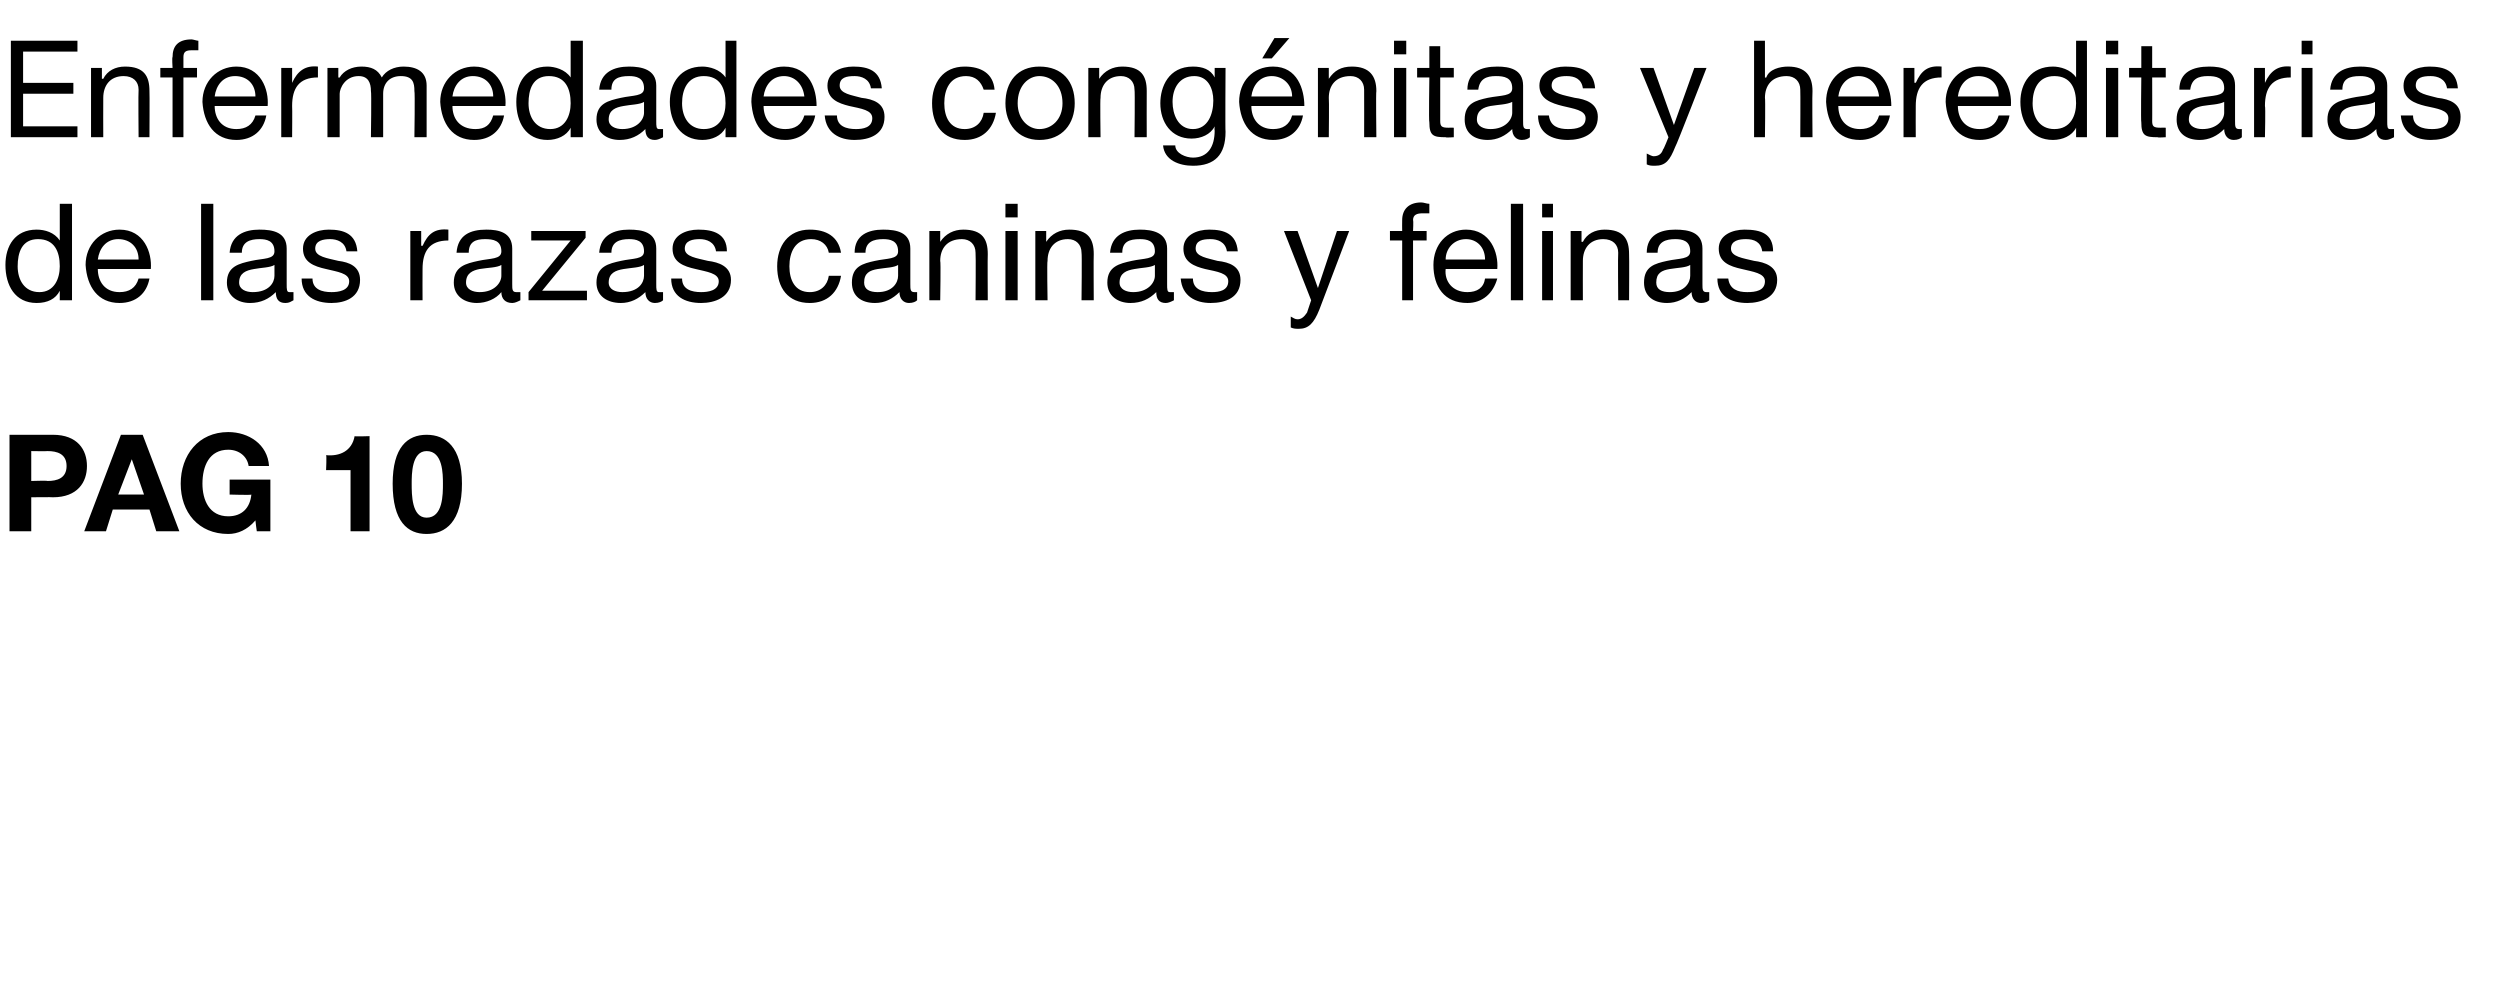<?xml version="1.0" standalone="no"?><!DOCTYPE svg PUBLIC "-//W3C//DTD SVG 1.1//EN" "http://www.w3.org/Graphics/SVG/1.1/DTD/svg11.dtd"><svg xmlns="http://www.w3.org/2000/svg" version="1.1" width="184px" height="73.9px" viewBox="0 -3 184 73.9" style="top:-3px">  <desc>Enfermedades cong nitas y hereditarias de las razas caninas y felinas pag 10</desc>  <defs/>  <g id="Polygon262656">    <path d="M 0.7 29 C 0.7 29 3.91 29 3.9 29 C 5.7 29 6.4 30.1 6.4 31.3 C 6.4 32.5 5.7 33.6 3.9 33.6 C 3.91 33.58 2.3 33.6 2.3 33.6 L 2.3 36.1 L 0.7 36.1 L 0.7 29 Z M 2.3 32.4 C 2.3 32.4 3.48 32.36 3.5 32.4 C 4.2 32.4 4.9 32.2 4.9 31.3 C 4.9 30.4 4.2 30.2 3.5 30.2 C 3.48 30.22 2.3 30.2 2.3 30.2 L 2.3 32.4 Z M 8.9 29 L 10.5 29 L 13.2 36.1 L 11.5 36.1 L 11 34.5 L 8.3 34.5 L 7.8 36.1 L 6.2 36.1 L 8.9 29 Z M 8.7 33.4 L 10.6 33.4 L 9.7 30.8 L 9.7 30.8 L 8.7 33.4 Z M 18.8 35.3 C 18.2 36 17.5 36.3 16.8 36.3 C 14.6 36.3 13.3 34.7 13.3 32.6 C 13.3 30.5 14.6 28.8 16.8 28.8 C 18.3 28.8 19.7 29.7 19.8 31.3 C 19.8 31.3 18.3 31.3 18.3 31.3 C 18.2 30.6 17.6 30.1 16.8 30.1 C 15.4 30.1 14.9 31.3 14.9 32.6 C 14.9 33.8 15.4 35 16.8 35 C 17.8 35 18.4 34.4 18.5 33.4 C 18.53 33.45 16.9 33.4 16.9 33.4 L 16.9 32.3 L 19.9 32.3 L 19.9 36.1 L 18.9 36.1 C 18.9 36.1 18.79 35.33 18.8 35.3 Z M 27.2 36.1 L 25.8 36.1 L 25.8 31.6 L 24 31.6 C 24 31.6 24.05 30.53 24 30.5 C 25 30.6 25.9 30.2 26.1 29.1 C 26.1 29.14 27.2 29.1 27.2 29.1 L 27.2 36.1 Z M 31.4 29 C 32.8 29 34 29.9 34 32.6 C 34 35.4 32.8 36.3 31.4 36.3 C 30 36.3 28.9 35.4 28.9 32.6 C 28.9 29.9 30 29 31.4 29 Z M 31.4 35.1 C 32.6 35.1 32.6 33.4 32.6 32.6 C 32.6 31.9 32.6 30.2 31.4 30.2 C 30.3 30.2 30.3 31.9 30.3 32.6 C 30.3 33.4 30.3 35.1 31.4 35.1 Z " stroke="none" fill="#000"/>  </g>  <g id="Polygon262655">    <path d="M 5.3 19.1 L 4.4 19.1 L 4.4 18.4 C 4.4 18.4 4.39 18.44 4.4 18.4 C 4.1 19 3.5 19.3 2.7 19.3 C 1.1 19.3 0.4 18 0.4 16.5 C 0.4 15.1 1.1 13.9 2.7 13.9 C 3.3 13.9 4 14.1 4.4 14.7 C 4.39 14.66 4.4 14.7 4.4 14.7 L 4.4 12 L 5.3 12 L 5.3 19.1 Z M 2.9 18.5 C 4 18.5 4.4 17.5 4.4 16.6 C 4.4 15.5 4 14.6 2.8 14.6 C 1.6 14.6 1.3 15.6 1.3 16.6 C 1.3 17.6 1.8 18.5 2.9 18.5 Z M 11 17.5 C 10.8 18.6 10 19.3 8.8 19.3 C 7.2 19.3 6.4 18.1 6.3 16.5 C 6.3 15 7.4 13.9 8.8 13.9 C 10.6 13.9 11.2 15.6 11.1 16.8 C 11.1 16.8 7.2 16.8 7.2 16.8 C 7.2 17.7 7.7 18.5 8.8 18.5 C 9.5 18.5 10 18.2 10.2 17.5 C 10.2 17.5 11 17.5 11 17.5 Z M 10.2 16.1 C 10.2 15.2 9.6 14.6 8.7 14.6 C 7.8 14.6 7.3 15.3 7.2 16.1 C 7.2 16.1 10.2 16.1 10.2 16.1 Z M 14.8 12 L 15.7 12 L 15.7 19.1 L 14.8 19.1 L 14.8 12 Z M 20.2 16.5 C 19.9 16.7 19.2 16.7 18.7 16.8 C 18.1 16.9 17.6 17.1 17.6 17.8 C 17.6 18.3 18.1 18.5 18.6 18.5 C 19.8 18.5 20.2 17.8 20.2 17.3 C 20.2 17.3 20.2 16.5 20.2 16.5 Z M 21.6 19.1 C 21.4 19.2 21.3 19.3 21 19.3 C 20.5 19.3 20.3 19 20.3 18.5 C 19.8 19 19.2 19.3 18.4 19.3 C 17.5 19.3 16.7 18.8 16.7 17.8 C 16.7 16.6 17.6 16.4 18.5 16.2 C 19.4 16 20.2 16.1 20.2 15.5 C 20.2 14.7 19.6 14.6 19.1 14.6 C 18.4 14.6 17.8 14.8 17.8 15.6 C 17.8 15.6 16.9 15.6 16.9 15.6 C 17 14.3 18 13.9 19.1 13.9 C 20.1 13.9 21.1 14.1 21.1 15.3 C 21.1 15.3 21.1 17.9 21.1 17.9 C 21.1 18.3 21.1 18.5 21.3 18.5 C 21.4 18.5 21.5 18.5 21.6 18.5 C 21.6 18.5 21.6 19.1 21.6 19.1 Z M 23 17.5 C 23 18.3 23.7 18.5 24.4 18.5 C 24.9 18.5 25.7 18.4 25.7 17.7 C 25.7 17.1 24.8 17 24 16.8 C 23.1 16.6 22.3 16.3 22.3 15.3 C 22.3 14.3 23.3 13.9 24.2 13.9 C 25.3 13.9 26.2 14.2 26.3 15.5 C 26.3 15.5 25.5 15.5 25.5 15.5 C 25.4 14.8 24.8 14.6 24.3 14.6 C 23.8 14.6 23.2 14.7 23.2 15.3 C 23.2 15.9 24.1 16 24.9 16.2 C 25.7 16.3 26.5 16.6 26.5 17.6 C 26.5 18.9 25.4 19.3 24.4 19.3 C 23.2 19.3 22.2 18.8 22.2 17.5 C 22.2 17.5 23 17.5 23 17.5 Z M 30.2 14 L 31 14 L 31 15.1 C 31 15.1 31.06 15.06 31.1 15.1 C 31.5 14.2 32 13.8 33 13.9 C 33 13.9 33 14.7 33 14.7 C 31.6 14.7 31.1 15.5 31.1 16.8 C 31.09 16.84 31.1 19.1 31.1 19.1 L 30.2 19.1 L 30.2 14 Z M 36.9 16.5 C 36.6 16.7 35.9 16.7 35.3 16.8 C 34.8 16.9 34.3 17.1 34.3 17.8 C 34.3 18.3 34.8 18.5 35.3 18.5 C 36.4 18.5 36.9 17.8 36.9 17.3 C 36.9 17.3 36.9 16.5 36.9 16.5 Z M 38.3 19.1 C 38.1 19.2 37.9 19.3 37.7 19.3 C 37.2 19.3 36.9 19 36.9 18.5 C 36.5 19 35.8 19.3 35.1 19.3 C 34.2 19.3 33.4 18.8 33.4 17.8 C 33.4 16.6 34.3 16.4 35.2 16.2 C 36.1 16 36.9 16.1 36.9 15.5 C 36.9 14.7 36.3 14.6 35.7 14.6 C 35 14.6 34.5 14.8 34.5 15.6 C 34.5 15.6 33.6 15.6 33.6 15.6 C 33.7 14.3 34.6 13.9 35.8 13.9 C 36.7 13.9 37.7 14.1 37.7 15.3 C 37.7 15.3 37.7 17.9 37.7 17.9 C 37.7 18.3 37.7 18.5 38 18.5 C 38.1 18.5 38.2 18.5 38.3 18.5 C 38.3 18.5 38.3 19.1 38.3 19.1 Z M 38.9 18.5 L 42 14.7 L 39.1 14.7 L 39.1 14 L 43.1 14 L 43.1 14.5 L 39.9 18.4 L 43.2 18.4 L 43.2 19.1 L 38.9 19.1 L 38.9 18.5 Z M 47.4 16.5 C 47.1 16.7 46.5 16.7 45.9 16.8 C 45.3 16.9 44.8 17.1 44.8 17.8 C 44.8 18.3 45.3 18.5 45.8 18.5 C 47 18.5 47.4 17.8 47.4 17.3 C 47.4 17.3 47.4 16.5 47.4 16.5 Z M 48.8 19.1 C 48.7 19.2 48.5 19.3 48.2 19.3 C 47.8 19.3 47.5 19 47.5 18.5 C 47 19 46.4 19.3 45.7 19.3 C 44.7 19.3 43.9 18.8 43.9 17.8 C 43.9 16.6 44.8 16.4 45.7 16.2 C 46.6 16 47.4 16.1 47.4 15.5 C 47.4 14.7 46.8 14.6 46.3 14.6 C 45.6 14.6 45 14.8 45 15.6 C 45 15.6 44.1 15.6 44.1 15.6 C 44.2 14.3 45.2 13.9 46.3 13.9 C 47.3 13.9 48.3 14.1 48.3 15.3 C 48.3 15.3 48.3 17.9 48.3 17.9 C 48.3 18.3 48.3 18.5 48.5 18.5 C 48.6 18.5 48.7 18.5 48.8 18.5 C 48.8 18.5 48.8 19.1 48.8 19.1 Z M 50.2 17.5 C 50.2 18.3 50.9 18.5 51.6 18.5 C 52.1 18.5 52.9 18.4 52.9 17.7 C 52.9 17.1 52 17 51.2 16.8 C 50.3 16.6 49.5 16.3 49.5 15.3 C 49.5 14.3 50.5 13.9 51.4 13.9 C 52.5 13.9 53.5 14.2 53.5 15.5 C 53.5 15.5 52.7 15.5 52.7 15.5 C 52.6 14.8 52 14.6 51.5 14.6 C 51 14.6 50.4 14.7 50.4 15.3 C 50.4 15.9 51.3 16 52.1 16.2 C 52.9 16.3 53.8 16.6 53.8 17.6 C 53.8 18.9 52.6 19.3 51.6 19.3 C 50.4 19.3 49.4 18.8 49.4 17.5 C 49.4 17.5 50.2 17.5 50.2 17.5 Z M 61 15.6 C 60.9 15 60.4 14.6 59.7 14.6 C 58.5 14.6 58.1 15.6 58.1 16.6 C 58.1 17.6 58.5 18.5 59.6 18.5 C 60.4 18.5 60.9 18 61 17.3 C 61 17.3 61.9 17.3 61.9 17.3 C 61.7 18.5 60.9 19.3 59.6 19.3 C 58 19.3 57.2 18.2 57.2 16.6 C 57.2 15.1 58 13.9 59.6 13.9 C 60.8 13.9 61.7 14.4 61.9 15.6 C 61.9 15.6 61 15.6 61 15.6 Z M 66.1 16.5 C 65.8 16.7 65.2 16.7 64.6 16.8 C 64 16.9 63.6 17.1 63.6 17.8 C 63.6 18.3 64 18.5 64.6 18.5 C 65.7 18.5 66.1 17.8 66.1 17.3 C 66.1 17.3 66.1 16.5 66.1 16.5 Z M 67.5 19.1 C 67.4 19.2 67.2 19.3 66.9 19.3 C 66.5 19.3 66.2 19 66.2 18.5 C 65.7 19 65.1 19.3 64.4 19.3 C 63.4 19.3 62.7 18.8 62.7 17.8 C 62.7 16.6 63.5 16.4 64.4 16.2 C 65.3 16 66.1 16.1 66.1 15.5 C 66.1 14.7 65.5 14.6 65 14.6 C 64.3 14.6 63.7 14.8 63.7 15.6 C 63.7 15.6 62.9 15.6 62.9 15.6 C 62.9 14.3 63.9 13.9 65 13.9 C 66 13.9 67 14.1 67 15.3 C 67 15.3 67 17.9 67 17.9 C 67 18.3 67 18.5 67.3 18.5 C 67.3 18.5 67.4 18.5 67.5 18.5 C 67.5 18.5 67.5 19.1 67.5 19.1 Z M 68.4 14 L 69.2 14 L 69.2 14.8 C 69.2 14.8 69.22 14.79 69.2 14.8 C 69.6 14.2 70.2 13.9 70.9 13.9 C 72.3 13.9 72.7 14.6 72.7 15.7 C 72.68 15.74 72.7 19.1 72.7 19.1 L 71.8 19.1 C 71.8 19.1 71.83 15.64 71.8 15.6 C 71.8 15 71.4 14.6 70.8 14.6 C 69.7 14.6 69.2 15.3 69.2 16.2 C 69.25 16.22 69.2 19.1 69.2 19.1 L 68.4 19.1 L 68.4 14 Z M 74 14 L 74.9 14 L 74.9 19.1 L 74 19.1 L 74 14 Z M 74.9 13 L 74 13 L 74 12 L 74.9 12 L 74.9 13 Z M 76.2 14 L 77 14 L 77 14.8 C 77 14.8 77.02 14.79 77 14.8 C 77.4 14.2 78 13.9 78.7 13.9 C 80.1 13.9 80.5 14.6 80.5 15.7 C 80.48 15.74 80.5 19.1 80.5 19.1 L 79.6 19.1 C 79.6 19.1 79.64 15.64 79.6 15.6 C 79.6 15 79.2 14.6 78.6 14.6 C 77.6 14.6 77.1 15.3 77.1 16.2 C 77.05 16.22 77.1 19.1 77.1 19.1 L 76.2 19.1 L 76.2 14 Z M 85 16.5 C 84.7 16.7 84 16.7 83.5 16.8 C 82.9 16.9 82.4 17.1 82.4 17.8 C 82.4 18.3 82.9 18.5 83.4 18.5 C 84.5 18.5 85 17.8 85 17.3 C 85 17.3 85 16.5 85 16.5 Z M 86.4 19.1 C 86.2 19.2 86 19.3 85.8 19.3 C 85.3 19.3 85.1 19 85.1 18.5 C 84.6 19 84 19.3 83.2 19.3 C 82.3 19.3 81.5 18.8 81.5 17.8 C 81.5 16.6 82.4 16.4 83.3 16.2 C 84.2 16 85 16.1 85 15.5 C 85 14.7 84.4 14.6 83.9 14.6 C 83.1 14.6 82.6 14.8 82.6 15.6 C 82.6 15.6 81.7 15.6 81.7 15.6 C 81.8 14.3 82.8 13.9 83.9 13.9 C 84.8 13.9 85.9 14.1 85.9 15.3 C 85.9 15.3 85.9 17.9 85.9 17.9 C 85.9 18.3 85.9 18.5 86.1 18.5 C 86.2 18.5 86.3 18.5 86.4 18.5 C 86.4 18.5 86.4 19.1 86.4 19.1 Z M 87.8 17.5 C 87.8 18.3 88.5 18.5 89.2 18.5 C 89.7 18.5 90.4 18.4 90.4 17.7 C 90.4 17.1 89.6 17 88.7 16.8 C 87.9 16.6 87.1 16.3 87.1 15.3 C 87.1 14.3 88.1 13.9 89 13.9 C 90.1 13.9 91 14.2 91.1 15.5 C 91.1 15.5 90.3 15.5 90.3 15.5 C 90.2 14.8 89.6 14.6 89.1 14.6 C 88.5 14.6 88 14.7 88 15.3 C 88 15.9 88.9 16 89.6 16.2 C 90.5 16.3 91.3 16.6 91.3 17.6 C 91.3 18.9 90.2 19.3 89.1 19.3 C 88 19.3 87 18.8 86.9 17.5 C 86.9 17.5 87.8 17.5 87.8 17.5 Z M 97.1 19.8 C 96.7 20.8 96.3 21.2 95.6 21.2 C 95.4 21.2 95.2 21.2 95 21.1 C 95 21.1 95 20.3 95 20.3 C 95.2 20.4 95.3 20.5 95.5 20.5 C 95.8 20.5 96 20.3 96.2 20 C 96.2 19.99 96.5 19.1 96.5 19.1 L 94.5 14 L 95.5 14 L 97 18.2 L 97 18.2 L 98.4 14 L 99.3 14 C 99.3 14 97.09 19.83 97.1 19.8 Z M 103.2 14.7 L 102.3 14.7 L 102.3 14 L 103.2 14 C 103.2 14 103.19 13.2 103.2 13.2 C 103.2 12.4 103.7 11.9 104.6 11.9 C 104.8 11.9 105 12 105.2 12 C 105.2 12 105.2 12.7 105.2 12.7 C 105 12.7 104.8 12.7 104.7 12.7 C 104.3 12.7 104 12.8 104 13.2 C 104.04 13.25 104 14 104 14 L 105 14 L 105 14.7 L 104 14.7 L 104 19.1 L 103.2 19.1 L 103.2 14.7 Z M 110.2 17.5 C 109.9 18.6 109.1 19.3 108 19.3 C 106.3 19.3 105.5 18.1 105.5 16.5 C 105.5 15 106.5 13.9 107.9 13.9 C 109.7 13.9 110.3 15.6 110.2 16.8 C 110.2 16.8 106.4 16.8 106.4 16.8 C 106.3 17.7 106.9 18.5 108 18.5 C 108.7 18.5 109.2 18.2 109.3 17.5 C 109.3 17.5 110.2 17.5 110.2 17.5 Z M 109.3 16.1 C 109.3 15.2 108.7 14.6 107.9 14.6 C 107 14.6 106.4 15.3 106.4 16.1 C 106.4 16.1 109.3 16.1 109.3 16.1 Z M 111.2 12 L 112.1 12 L 112.1 19.1 L 111.2 19.1 L 111.2 12 Z M 113.5 14 L 114.3 14 L 114.3 19.1 L 113.5 19.1 L 113.5 14 Z M 114.3 13 L 113.5 13 L 113.5 12 L 114.3 12 L 114.3 13 Z M 115.6 14 L 116.4 14 L 116.4 14.8 C 116.4 14.8 116.46 14.79 116.5 14.8 C 116.8 14.2 117.4 13.9 118.1 13.9 C 119.5 13.9 119.9 14.6 119.9 15.7 C 119.92 15.74 119.9 19.1 119.9 19.1 L 119.1 19.1 C 119.1 19.1 119.07 15.64 119.1 15.6 C 119.1 15 118.7 14.6 118 14.6 C 117 14.6 116.5 15.3 116.5 16.2 C 116.49 16.22 116.5 19.1 116.5 19.1 L 115.6 19.1 L 115.6 14 Z M 124.4 16.5 C 124.1 16.7 123.5 16.7 122.9 16.8 C 122.3 16.9 121.9 17.1 121.9 17.8 C 121.9 18.3 122.3 18.5 122.9 18.5 C 124 18.5 124.4 17.8 124.4 17.3 C 124.4 17.3 124.4 16.5 124.4 16.5 Z M 125.8 19.1 C 125.7 19.2 125.5 19.3 125.2 19.3 C 124.8 19.3 124.5 19 124.5 18.5 C 124 19 123.4 19.3 122.7 19.3 C 121.7 19.3 121 18.8 121 17.8 C 121 16.6 121.8 16.4 122.7 16.2 C 123.6 16 124.4 16.1 124.4 15.5 C 124.4 14.7 123.8 14.6 123.3 14.6 C 122.6 14.6 122 14.8 122 15.6 C 122 15.6 121.2 15.6 121.2 15.6 C 121.2 14.3 122.2 13.9 123.3 13.9 C 124.3 13.9 125.3 14.1 125.3 15.3 C 125.3 15.3 125.3 17.9 125.3 17.9 C 125.3 18.3 125.3 18.5 125.6 18.5 C 125.6 18.5 125.7 18.5 125.8 18.5 C 125.8 18.5 125.8 19.1 125.8 19.1 Z M 127.2 17.5 C 127.3 18.3 127.9 18.5 128.6 18.5 C 129.2 18.5 129.9 18.4 129.9 17.7 C 129.9 17.1 129 17 128.2 16.8 C 127.3 16.6 126.5 16.3 126.5 15.3 C 126.5 14.3 127.5 13.9 128.4 13.9 C 129.6 13.9 130.5 14.2 130.5 15.5 C 130.5 15.5 129.7 15.5 129.7 15.5 C 129.6 14.8 129.1 14.6 128.5 14.6 C 128 14.6 127.4 14.7 127.4 15.3 C 127.4 15.9 128.3 16 129.1 16.2 C 129.9 16.3 130.8 16.6 130.8 17.6 C 130.8 18.9 129.6 19.3 128.6 19.3 C 127.4 19.3 126.4 18.8 126.4 17.5 C 126.4 17.5 127.2 17.5 127.2 17.5 Z " stroke="none" fill="#000"/>  </g>  <g id="Polygon262654">    <path d="M 0.8 0 L 5.7 0 L 5.7 0.8 L 1.7 0.8 L 1.7 3.1 L 5.4 3.1 L 5.4 3.9 L 1.7 3.9 L 1.7 6.3 L 5.7 6.3 L 5.7 7.1 L 0.8 7.1 L 0.8 0 Z M 6.7 2 L 7.5 2 L 7.5 2.8 C 7.5 2.8 7.56 2.79 7.6 2.8 C 7.9 2.2 8.5 1.9 9.2 1.9 C 10.6 1.9 11 2.6 11 3.7 C 11.02 3.74 11 7.1 11 7.1 L 10.2 7.1 C 10.2 7.1 10.17 3.64 10.2 3.6 C 10.2 3 9.8 2.6 9.1 2.6 C 8.1 2.6 7.6 3.3 7.6 4.2 C 7.59 4.22 7.6 7.1 7.6 7.1 L 6.7 7.1 L 6.7 2 Z M 12.7 2.7 L 11.8 2.7 L 11.8 2 L 12.7 2 C 12.7 2 12.65 1.2 12.7 1.2 C 12.7 0.4 13.1 -0.1 14.1 -0.1 C 14.2 -0.1 14.5 0 14.6 0 C 14.6 0 14.6 0.7 14.6 0.7 C 14.5 0.7 14.3 0.7 14.1 0.7 C 13.7 0.7 13.5 0.8 13.5 1.2 C 13.5 1.25 13.5 2 13.5 2 L 14.5 2 L 14.5 2.7 L 13.5 2.7 L 13.5 7.1 L 12.7 7.1 L 12.7 2.7 Z M 19.6 5.5 C 19.4 6.6 18.6 7.3 17.4 7.3 C 15.8 7.3 15 6.1 14.9 4.5 C 14.9 3 16 1.9 17.4 1.9 C 19.2 1.9 19.8 3.6 19.7 4.8 C 19.7 4.8 15.8 4.8 15.8 4.8 C 15.8 5.7 16.3 6.5 17.4 6.5 C 18.1 6.5 18.6 6.2 18.8 5.5 C 18.8 5.5 19.6 5.5 19.6 5.5 Z M 18.8 4.1 C 18.8 3.2 18.2 2.6 17.3 2.6 C 16.4 2.6 15.9 3.3 15.8 4.1 C 15.8 4.1 18.8 4.1 18.8 4.1 Z M 20.7 2 L 21.5 2 L 21.5 3.1 C 21.5 3.1 21.49 3.06 21.5 3.1 C 21.9 2.2 22.5 1.8 23.4 1.9 C 23.4 1.9 23.4 2.7 23.4 2.7 C 22 2.7 21.5 3.5 21.5 4.8 C 21.52 4.84 21.5 7.1 21.5 7.1 L 20.7 7.1 L 20.7 2 Z M 24.1 2 L 24.9 2 L 24.9 2.7 C 24.9 2.7 24.97 2.73 25 2.7 C 25.3 2.2 25.9 1.9 26.6 1.9 C 27.3 1.9 27.8 2.1 28.1 2.7 C 28.4 2.2 29 1.9 29.7 1.9 C 30.7 1.9 31.4 2.3 31.4 3.3 C 31.4 3.35 31.4 7.1 31.4 7.1 L 30.5 7.1 C 30.5 7.1 30.55 3.75 30.5 3.7 C 30.5 3.1 30.4 2.6 29.5 2.6 C 28.7 2.6 28.2 3.1 28.2 3.9 C 28.2 3.92 28.2 7.1 28.2 7.1 L 27.3 7.1 C 27.3 7.1 27.35 3.75 27.3 3.7 C 27.3 3.1 27.1 2.6 26.4 2.6 C 25.4 2.6 25 3.5 25 3.9 C 25 3.92 25 7.1 25 7.1 L 24.1 7.1 L 24.1 2 Z M 37.1 5.5 C 36.9 6.6 36.1 7.3 34.9 7.3 C 33.3 7.3 32.5 6.1 32.4 4.5 C 32.4 3 33.5 1.9 34.9 1.9 C 36.7 1.9 37.3 3.6 37.2 4.8 C 37.2 4.8 33.3 4.8 33.3 4.8 C 33.3 5.7 33.8 6.5 35 6.5 C 35.7 6.5 36.1 6.2 36.3 5.5 C 36.3 5.5 37.1 5.5 37.1 5.5 Z M 36.3 4.1 C 36.3 3.2 35.7 2.6 34.8 2.6 C 33.9 2.6 33.4 3.3 33.3 4.1 C 33.3 4.1 36.3 4.1 36.3 4.1 Z M 42.9 7.1 L 42 7.1 L 42 6.4 C 42 6.4 41.99 6.44 42 6.4 C 41.7 7 41 7.3 40.3 7.3 C 38.7 7.3 38 6 38 4.5 C 38 3.1 38.7 1.9 40.3 1.9 C 40.8 1.9 41.6 2.1 42 2.7 C 41.99 2.66 42 2.7 42 2.7 L 42 0 L 42.9 0 L 42.9 7.1 Z M 40.5 6.5 C 41.6 6.5 42 5.5 42 4.6 C 42 3.5 41.6 2.6 40.4 2.6 C 39.2 2.6 38.9 3.6 38.9 4.6 C 38.9 5.6 39.4 6.5 40.5 6.5 Z M 47.4 4.5 C 47.1 4.7 46.4 4.7 45.9 4.8 C 45.3 4.9 44.8 5.1 44.8 5.8 C 44.8 6.3 45.3 6.5 45.8 6.5 C 46.9 6.5 47.4 5.8 47.4 5.3 C 47.4 5.3 47.4 4.5 47.4 4.5 Z M 48.8 7.1 C 48.6 7.2 48.4 7.3 48.2 7.3 C 47.7 7.3 47.5 7 47.5 6.5 C 47 7 46.4 7.3 45.6 7.3 C 44.7 7.3 43.9 6.8 43.9 5.8 C 43.9 4.6 44.8 4.4 45.7 4.2 C 46.6 4 47.4 4.1 47.4 3.5 C 47.4 2.7 46.8 2.6 46.3 2.6 C 45.5 2.6 45 2.8 45 3.6 C 45 3.6 44.1 3.6 44.1 3.6 C 44.2 2.3 45.2 1.9 46.3 1.9 C 47.2 1.9 48.3 2.1 48.3 3.3 C 48.3 3.3 48.3 5.9 48.3 5.9 C 48.3 6.3 48.3 6.5 48.5 6.5 C 48.6 6.5 48.7 6.5 48.8 6.5 C 48.8 6.5 48.8 7.1 48.8 7.1 Z M 54.2 7.1 L 53.4 7.1 L 53.4 6.4 C 53.4 6.4 53.36 6.44 53.4 6.4 C 53.1 7 52.4 7.3 51.7 7.3 C 50.1 7.3 49.3 6 49.3 4.5 C 49.3 3.1 50.1 1.9 51.7 1.9 C 52.2 1.9 53 2.1 53.4 2.7 C 53.36 2.66 53.4 2.7 53.4 2.7 L 53.4 0 L 54.2 0 L 54.2 7.1 Z M 51.8 6.5 C 53 6.5 53.4 5.5 53.4 4.6 C 53.4 3.5 53 2.6 51.8 2.6 C 50.6 2.6 50.2 3.6 50.2 4.6 C 50.2 5.6 50.7 6.5 51.8 6.5 Z M 60 5.5 C 59.8 6.6 58.9 7.3 57.8 7.3 C 56.1 7.3 55.4 6.1 55.3 4.5 C 55.3 3 56.3 1.9 57.7 1.9 C 59.6 1.9 60.1 3.6 60.1 4.8 C 60.1 4.8 56.2 4.8 56.2 4.8 C 56.2 5.7 56.7 6.5 57.8 6.5 C 58.5 6.5 59 6.2 59.2 5.5 C 59.2 5.5 60 5.5 60 5.5 Z M 59.2 4.1 C 59.1 3.2 58.5 2.6 57.7 2.6 C 56.8 2.6 56.3 3.3 56.2 4.1 C 56.2 4.1 59.2 4.1 59.2 4.1 Z M 61.6 5.5 C 61.6 6.3 62.3 6.5 63 6.5 C 63.5 6.5 64.2 6.4 64.2 5.7 C 64.2 5.1 63.4 5 62.5 4.8 C 61.7 4.6 60.9 4.3 60.9 3.3 C 60.9 2.3 61.9 1.9 62.8 1.9 C 63.9 1.9 64.8 2.2 64.9 3.5 C 64.9 3.5 64.1 3.5 64.1 3.5 C 64 2.8 63.4 2.6 62.9 2.6 C 62.3 2.6 61.8 2.7 61.8 3.3 C 61.8 3.9 62.7 4 63.4 4.2 C 64.3 4.3 65.1 4.6 65.1 5.6 C 65.1 6.9 64 7.3 62.9 7.3 C 61.8 7.3 60.8 6.8 60.7 5.5 C 60.7 5.5 61.6 5.5 61.6 5.5 Z M 72.4 3.6 C 72.2 3 71.8 2.6 71.1 2.6 C 69.9 2.6 69.5 3.6 69.5 4.6 C 69.5 5.6 69.9 6.5 71 6.5 C 71.8 6.5 72.3 6 72.4 5.3 C 72.4 5.3 73.3 5.3 73.3 5.3 C 73.1 6.5 72.3 7.3 71 7.3 C 69.4 7.3 68.6 6.2 68.6 4.6 C 68.6 3.1 69.4 1.9 71 1.9 C 72.2 1.9 73.1 2.4 73.2 3.6 C 73.2 3.6 72.4 3.6 72.4 3.6 Z M 76.5 1.9 C 78.2 1.9 79.1 3 79.1 4.6 C 79.1 6.1 78.2 7.3 76.5 7.3 C 74.9 7.3 74 6.1 74 4.6 C 74 3 74.9 1.9 76.5 1.9 Z M 76.5 6.5 C 77.4 6.5 78.2 5.8 78.2 4.6 C 78.2 3.3 77.4 2.6 76.5 2.6 C 75.7 2.6 74.9 3.3 74.9 4.6 C 74.9 5.8 75.7 6.5 76.5 6.5 Z M 80.1 2 L 80.9 2 L 80.9 2.8 C 80.9 2.8 80.93 2.79 80.9 2.8 C 81.3 2.2 81.9 1.9 82.6 1.9 C 84 1.9 84.4 2.6 84.4 3.7 C 84.39 3.74 84.4 7.1 84.4 7.1 L 83.5 7.1 C 83.5 7.1 83.54 3.64 83.5 3.6 C 83.5 3 83.1 2.6 82.5 2.6 C 81.5 2.6 81 3.3 81 4.2 C 80.96 4.22 81 7.1 81 7.1 L 80.1 7.1 L 80.1 2 Z M 89.3 4.4 C 89.3 3.5 88.9 2.6 87.9 2.6 C 86.8 2.6 86.3 3.5 86.3 4.5 C 86.3 5.4 86.7 6.5 87.8 6.5 C 88.9 6.5 89.3 5.4 89.3 4.4 Z M 90.2 6.7 C 90.2 8.4 89.4 9.2 87.8 9.2 C 86.8 9.2 85.7 8.8 85.6 7.7 C 85.6 7.7 86.5 7.7 86.5 7.7 C 86.5 8.3 87.3 8.6 87.8 8.6 C 88.9 8.6 89.4 7.8 89.4 6.6 C 89.37 6.6 89.4 6.3 89.4 6.3 C 89.4 6.3 89.35 6.26 89.4 6.3 C 89.1 6.9 88.4 7.2 87.7 7.2 C 86.2 7.2 85.4 6 85.4 4.6 C 85.4 3.4 86 1.9 87.8 1.9 C 88.5 1.9 89.1 2.1 89.4 2.7 C 89.36 2.71 89.4 2.7 89.4 2.7 L 89.4 2 L 90.2 2 C 90.2 2 90.17 6.7 90.2 6.7 Z M 95.9 5.5 C 95.7 6.6 94.9 7.3 93.7 7.3 C 92.1 7.3 91.3 6.1 91.2 4.5 C 91.2 3 92.2 1.9 93.7 1.9 C 95.5 1.9 96 3.6 96 4.8 C 96 4.8 92.1 4.8 92.1 4.8 C 92.1 5.7 92.6 6.5 93.7 6.5 C 94.4 6.5 94.9 6.2 95.1 5.5 C 95.1 5.5 95.9 5.5 95.9 5.5 Z M 95.1 4.1 C 95.1 3.2 94.4 2.6 93.6 2.6 C 92.7 2.6 92.2 3.3 92.1 4.1 C 92.1 4.1 95.1 4.1 95.1 4.1 Z M 93.8 -0.2 L 94.9 -0.2 L 93.6 1.3 L 92.9 1.3 L 93.8 -0.2 Z M 97 2 L 97.8 2 L 97.8 2.8 C 97.8 2.8 97.8 2.79 97.8 2.8 C 98.2 2.2 98.7 1.9 99.5 1.9 C 100.8 1.9 101.3 2.6 101.3 3.7 C 101.26 3.74 101.3 7.1 101.3 7.1 L 100.4 7.1 C 100.4 7.1 100.41 3.64 100.4 3.6 C 100.4 3 100 2.6 99.4 2.6 C 98.3 2.6 97.8 3.3 97.8 4.2 C 97.83 4.22 97.8 7.1 97.8 7.1 L 97 7.1 L 97 2 Z M 102.6 2 L 103.5 2 L 103.5 7.1 L 102.6 7.1 L 102.6 2 Z M 103.5 1 L 102.6 1 L 102.6 0 L 103.5 0 L 103.5 1 Z M 106 2 L 107 2 L 107 2.7 L 106 2.7 C 106 2.7 106 5.93 106 5.9 C 106 6.3 106.1 6.4 106.6 6.4 C 106.64 6.39 107 6.4 107 6.4 L 107 7.1 C 107 7.1 106.38 7.14 106.4 7.1 C 105.5 7.1 105.2 7 105.2 6 C 105.15 6.01 105.2 2.7 105.2 2.7 L 104.3 2.7 L 104.3 2 L 105.2 2 L 105.2 0.4 L 106 0.4 L 106 2 Z M 111.3 4.5 C 110.9 4.7 110.3 4.7 109.7 4.8 C 109.2 4.9 108.7 5.1 108.7 5.8 C 108.7 6.3 109.2 6.5 109.7 6.5 C 110.8 6.5 111.3 5.8 111.3 5.3 C 111.3 5.3 111.3 4.5 111.3 4.5 Z M 112.6 7.1 C 112.5 7.2 112.3 7.3 112 7.3 C 111.6 7.3 111.3 7 111.3 6.5 C 110.8 7 110.2 7.3 109.5 7.3 C 108.5 7.3 107.8 6.8 107.8 5.8 C 107.8 4.6 108.6 4.4 109.5 4.2 C 110.5 4 111.3 4.1 111.3 3.5 C 111.3 2.7 110.7 2.6 110.1 2.6 C 109.4 2.6 108.9 2.8 108.8 3.6 C 108.8 3.6 108 3.6 108 3.6 C 108 2.3 109 1.9 110.2 1.9 C 111.1 1.9 112.1 2.1 112.1 3.3 C 112.1 3.3 112.1 5.9 112.1 5.9 C 112.1 6.3 112.1 6.5 112.4 6.5 C 112.4 6.5 112.5 6.5 112.6 6.5 C 112.6 6.5 112.6 7.1 112.6 7.1 Z M 114 5.5 C 114.1 6.3 114.7 6.5 115.4 6.5 C 116 6.5 116.7 6.4 116.7 5.7 C 116.7 5.1 115.8 5 115 4.8 C 114.2 4.6 113.3 4.3 113.3 3.3 C 113.3 2.3 114.3 1.9 115.2 1.9 C 116.4 1.9 117.3 2.2 117.4 3.5 C 117.4 3.5 116.5 3.5 116.5 3.5 C 116.4 2.8 115.9 2.6 115.3 2.6 C 114.8 2.6 114.2 2.7 114.2 3.3 C 114.2 3.9 115.1 4 115.9 4.2 C 116.7 4.3 117.6 4.6 117.6 5.6 C 117.6 6.9 116.4 7.3 115.4 7.3 C 114.2 7.3 113.2 6.8 113.2 5.5 C 113.2 5.5 114 5.5 114 5.5 Z M 123.3 7.8 C 122.9 8.8 122.6 9.2 121.8 9.2 C 121.6 9.2 121.4 9.2 121.2 9.1 C 121.2 9.1 121.2 8.3 121.2 8.3 C 121.4 8.4 121.6 8.5 121.7 8.5 C 122.1 8.5 122.3 8.3 122.4 8 C 122.45 7.99 122.8 7.1 122.8 7.1 L 120.7 2 L 121.7 2 L 123.2 6.2 L 123.2 6.2 L 124.7 2 L 125.6 2 C 125.6 2 123.34 7.83 123.3 7.8 Z M 129.1 0 L 129.9 0 L 129.9 2.7 C 129.9 2.7 129.96 2.73 130 2.7 C 130.2 2.1 131 1.9 131.6 1.9 C 132.9 1.9 133.4 2.6 133.4 3.7 C 133.37 3.74 133.4 7.1 133.4 7.1 L 132.5 7.1 C 132.5 7.1 132.52 3.64 132.5 3.6 C 132.5 3 132.1 2.6 131.5 2.6 C 130.4 2.6 129.9 3.3 129.9 4.2 C 129.94 4.22 129.9 7.1 129.9 7.1 L 129.1 7.1 L 129.1 0 Z M 139.1 5.5 C 138.9 6.6 138 7.3 136.9 7.3 C 135.2 7.3 134.5 6.1 134.4 4.5 C 134.4 3 135.4 1.9 136.8 1.9 C 138.7 1.9 139.2 3.6 139.2 4.8 C 139.2 4.8 135.3 4.8 135.3 4.8 C 135.3 5.7 135.8 6.5 136.9 6.5 C 137.6 6.5 138.1 6.2 138.3 5.5 C 138.3 5.5 139.1 5.5 139.1 5.5 Z M 138.3 4.1 C 138.2 3.2 137.6 2.6 136.8 2.6 C 135.9 2.6 135.4 3.3 135.3 4.1 C 135.3 4.1 138.3 4.1 138.3 4.1 Z M 140.1 2 L 140.9 2 L 140.9 3.1 C 140.9 3.1 140.96 3.06 141 3.1 C 141.4 2.2 141.9 1.8 142.9 1.9 C 142.9 1.9 142.9 2.7 142.9 2.7 C 141.5 2.7 141 3.5 141 4.8 C 140.99 4.84 141 7.1 141 7.1 L 140.1 7.1 L 140.1 2 Z M 147.9 5.5 C 147.7 6.6 146.9 7.3 145.7 7.3 C 144.1 7.3 143.3 6.1 143.2 4.5 C 143.2 3 144.3 1.9 145.7 1.9 C 147.5 1.9 148.1 3.6 148 4.8 C 148 4.8 144.1 4.8 144.1 4.8 C 144.1 5.7 144.6 6.5 145.7 6.5 C 146.4 6.5 146.9 6.2 147.1 5.5 C 147.1 5.5 147.9 5.5 147.9 5.5 Z M 147.1 4.1 C 147.1 3.2 146.5 2.6 145.6 2.6 C 144.7 2.6 144.2 3.3 144.1 4.1 C 144.1 4.1 147.1 4.1 147.1 4.1 Z M 153.6 7.1 L 152.8 7.1 L 152.8 6.4 C 152.8 6.4 152.78 6.44 152.8 6.4 C 152.5 7 151.8 7.3 151.1 7.3 C 149.5 7.3 148.7 6 148.7 4.5 C 148.7 3.1 149.5 1.9 151.1 1.9 C 151.6 1.9 152.4 2.1 152.8 2.7 C 152.78 2.66 152.8 2.7 152.8 2.7 L 152.8 0 L 153.6 0 L 153.6 7.1 Z M 151.2 6.5 C 152.4 6.5 152.8 5.5 152.8 4.6 C 152.8 3.5 152.4 2.6 151.2 2.6 C 150 2.6 149.6 3.6 149.6 4.6 C 149.6 5.6 150.1 6.5 151.2 6.5 Z M 155 2 L 155.9 2 L 155.9 7.1 L 155 7.1 L 155 2 Z M 155.9 1 L 155 1 L 155 0 L 155.9 0 L 155.9 1 Z M 158.4 2 L 159.4 2 L 159.4 2.7 L 158.4 2.7 C 158.4 2.7 158.41 5.93 158.4 5.9 C 158.4 6.3 158.5 6.4 159 6.4 C 159.05 6.39 159.4 6.4 159.4 6.4 L 159.4 7.1 C 159.4 7.1 158.79 7.14 158.8 7.1 C 157.9 7.1 157.6 7 157.6 6 C 157.56 6.01 157.6 2.7 157.6 2.7 L 156.7 2.7 L 156.7 2 L 157.6 2 L 157.6 0.4 L 158.4 0.4 L 158.4 2 Z M 163.7 4.5 C 163.3 4.7 162.7 4.7 162.1 4.8 C 161.6 4.9 161.1 5.1 161.1 5.8 C 161.1 6.3 161.6 6.5 162.1 6.5 C 163.2 6.5 163.7 5.8 163.7 5.3 C 163.7 5.3 163.7 4.5 163.7 4.5 Z M 165 7.1 C 164.9 7.2 164.7 7.3 164.4 7.3 C 164 7.3 163.7 7 163.7 6.5 C 163.2 7 162.6 7.3 161.9 7.3 C 160.9 7.3 160.2 6.8 160.2 5.8 C 160.2 4.6 161 4.4 161.9 4.2 C 162.9 4 163.7 4.1 163.7 3.5 C 163.7 2.7 163.1 2.6 162.5 2.6 C 161.8 2.6 161.3 2.8 161.2 3.6 C 161.2 3.6 160.4 3.6 160.4 3.6 C 160.4 2.3 161.4 1.9 162.6 1.9 C 163.5 1.9 164.5 2.1 164.5 3.3 C 164.5 3.3 164.5 5.9 164.5 5.9 C 164.5 6.3 164.5 6.5 164.8 6.5 C 164.8 6.5 164.9 6.5 165 6.5 C 165 6.5 165 7.1 165 7.1 Z M 165.9 2 L 166.7 2 L 166.7 3.1 C 166.7 3.1 166.72 3.06 166.7 3.1 C 167.1 2.2 167.7 1.8 168.6 1.9 C 168.6 1.9 168.6 2.7 168.6 2.7 C 167.2 2.7 166.7 3.5 166.7 4.8 C 166.75 4.84 166.7 7.1 166.7 7.1 L 165.9 7.1 L 165.9 2 Z M 169.4 2 L 170.2 2 L 170.2 7.1 L 169.4 7.1 L 169.4 2 Z M 170.2 1 L 169.4 1 L 169.4 0 L 170.2 0 L 170.2 1 Z M 174.8 4.5 C 174.5 4.7 173.8 4.7 173.3 4.8 C 172.7 4.9 172.2 5.1 172.2 5.8 C 172.2 6.3 172.7 6.5 173.2 6.5 C 174.3 6.5 174.8 5.8 174.8 5.3 C 174.8 5.3 174.8 4.5 174.8 4.5 Z M 176.2 7.1 C 176 7.2 175.8 7.3 175.6 7.3 C 175.1 7.3 174.9 7 174.9 6.5 C 174.4 7 173.8 7.3 173 7.3 C 172.1 7.3 171.3 6.8 171.3 5.8 C 171.3 4.6 172.2 4.4 173.1 4.2 C 174 4 174.8 4.1 174.8 3.5 C 174.8 2.7 174.2 2.6 173.7 2.6 C 172.9 2.6 172.4 2.8 172.4 3.6 C 172.4 3.6 171.5 3.6 171.5 3.6 C 171.6 2.3 172.6 1.9 173.7 1.9 C 174.6 1.9 175.7 2.1 175.7 3.3 C 175.7 3.3 175.7 5.9 175.7 5.9 C 175.7 6.3 175.7 6.5 175.9 6.5 C 176 6.5 176.1 6.5 176.2 6.5 C 176.2 6.5 176.2 7.1 176.2 7.1 Z M 177.6 5.5 C 177.6 6.3 178.3 6.5 179 6.5 C 179.5 6.5 180.2 6.4 180.2 5.7 C 180.2 5.1 179.4 5 178.5 4.8 C 177.7 4.6 176.9 4.3 176.9 3.3 C 176.9 2.3 177.9 1.9 178.8 1.9 C 179.9 1.9 180.8 2.2 180.9 3.5 C 180.9 3.5 180.1 3.5 180.1 3.5 C 180 2.8 179.4 2.6 178.9 2.6 C 178.3 2.6 177.8 2.7 177.8 3.3 C 177.8 3.9 178.7 4 179.4 4.2 C 180.3 4.3 181.1 4.6 181.1 5.6 C 181.1 6.9 180 7.3 178.9 7.3 C 177.8 7.3 176.8 6.8 176.7 5.5 C 176.7 5.5 177.6 5.5 177.6 5.5 Z " stroke="none" fill="#000"/>  </g></svg>
